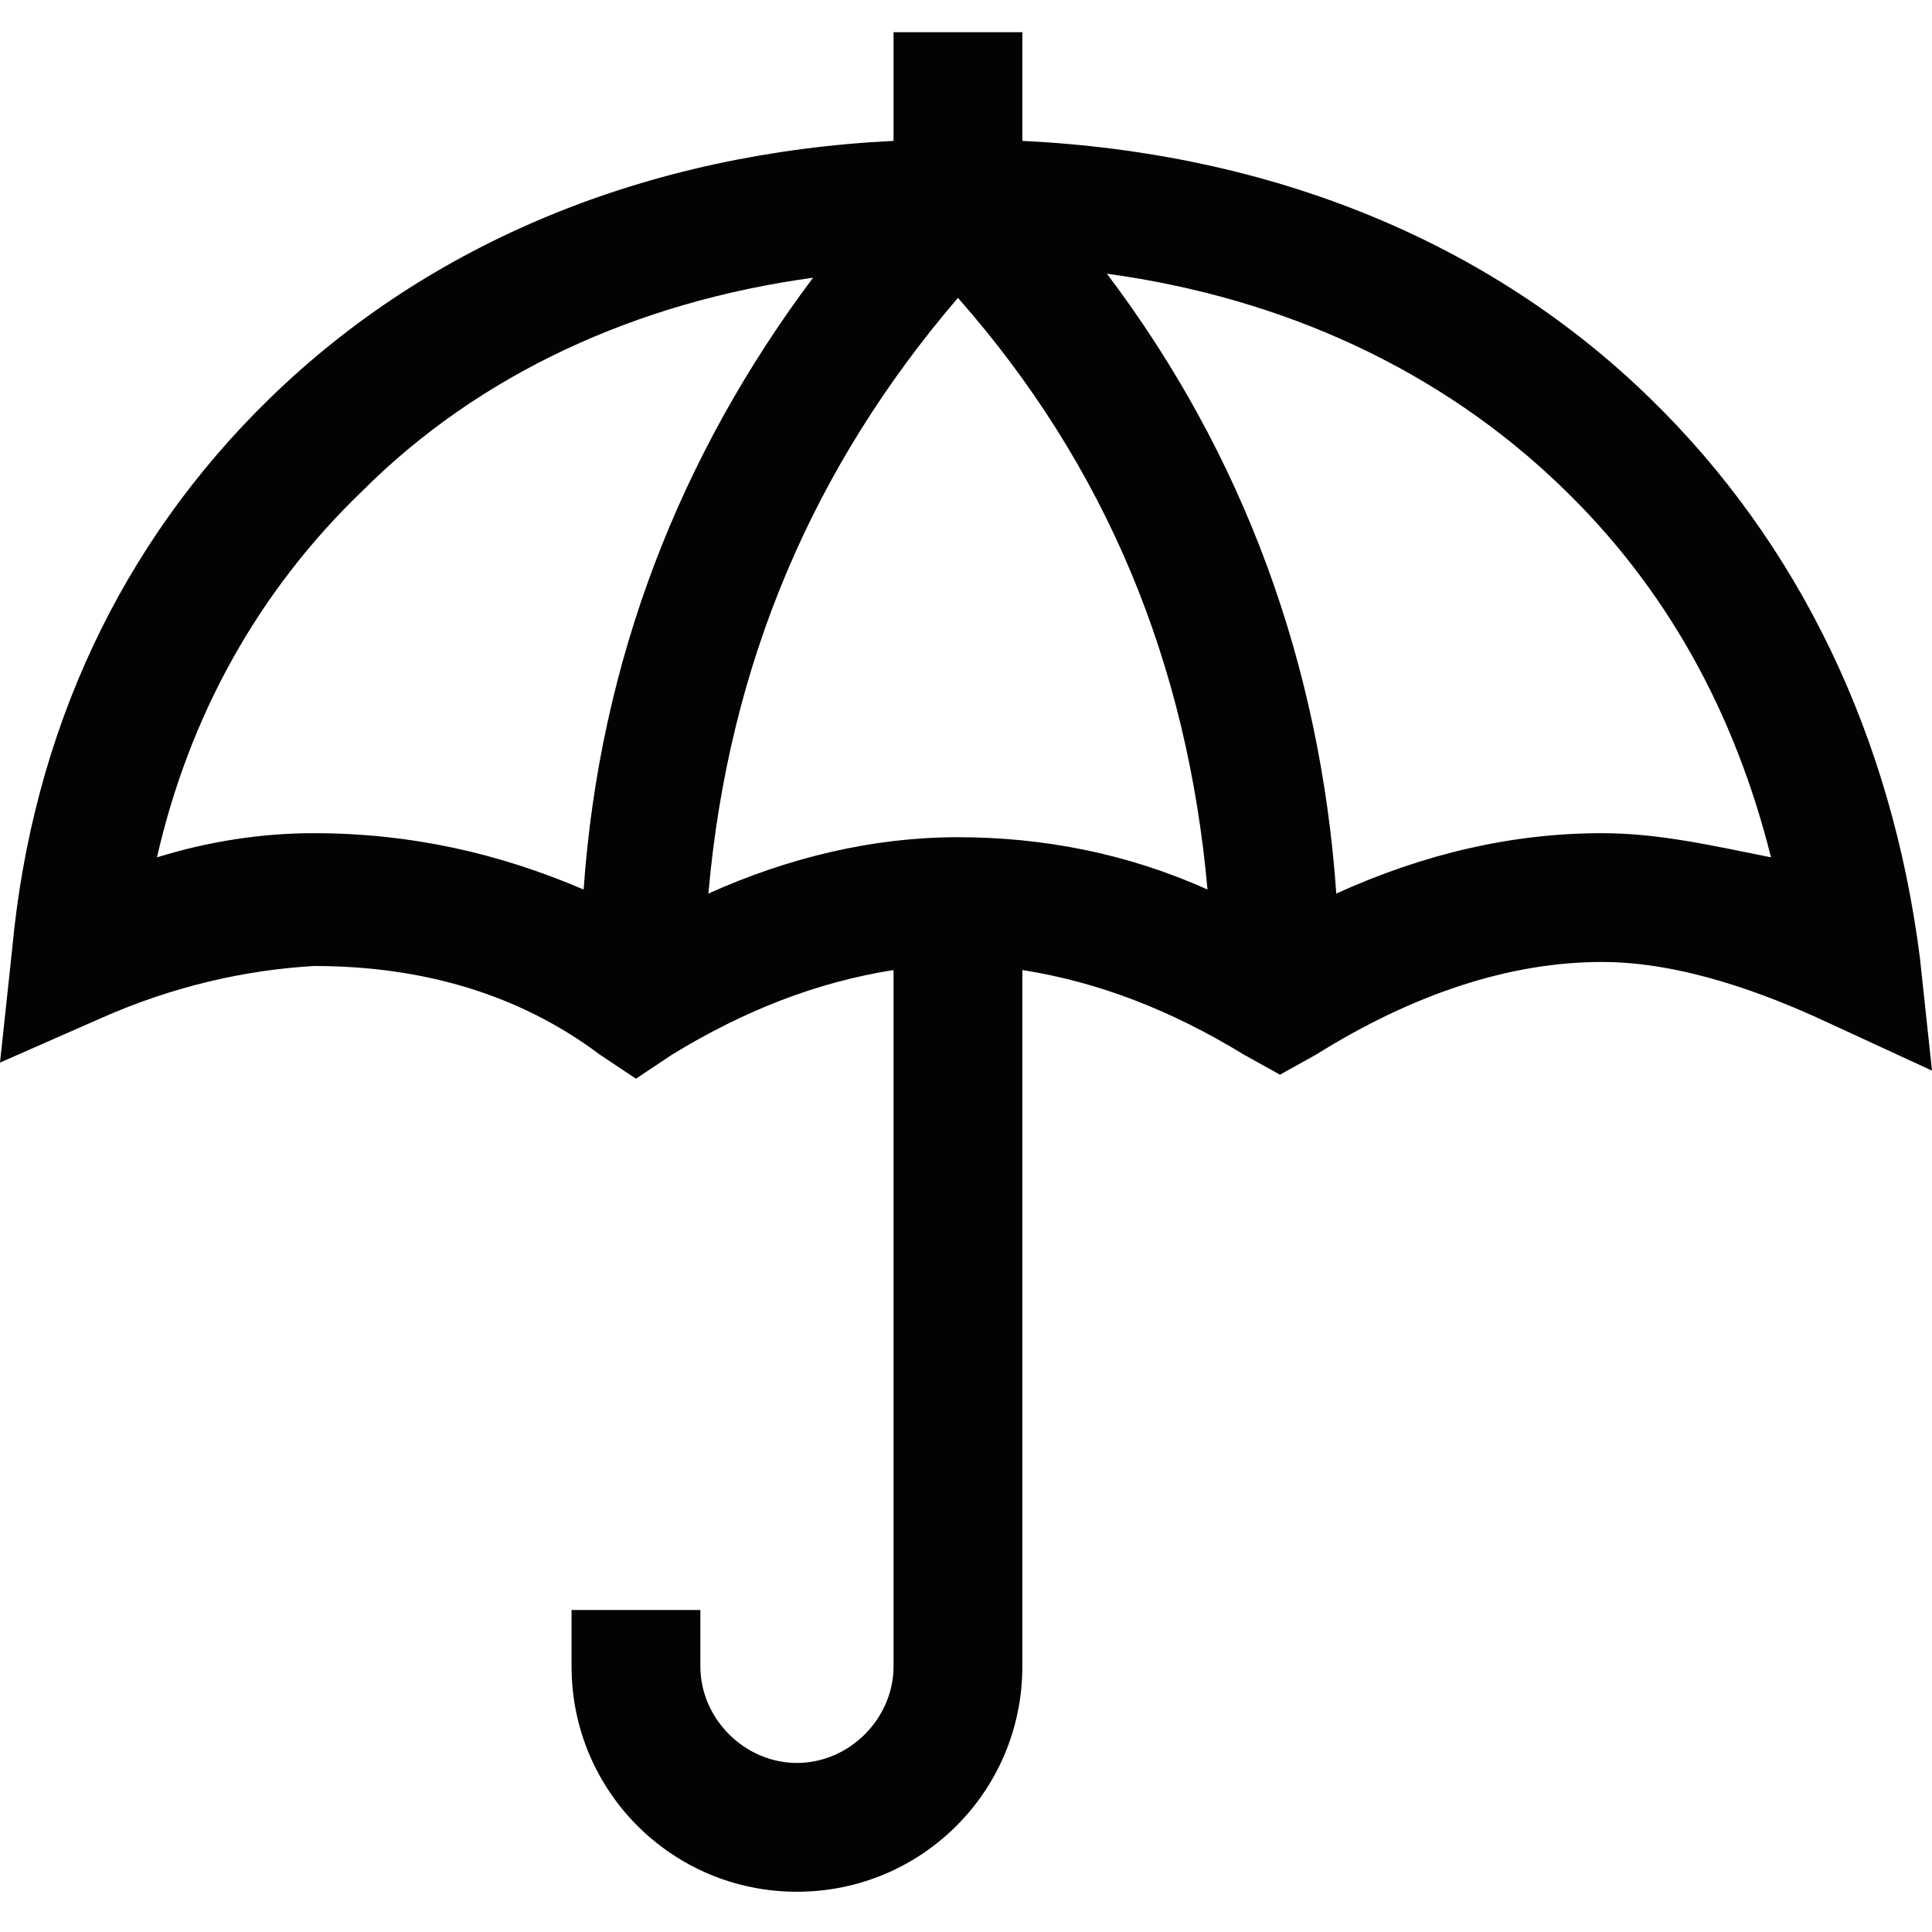 <?xml version="1.0" encoding="utf-8"?>
<!-- Generator: Adobe Illustrator 28.1.0, SVG Export Plug-In . SVG Version: 6.00 Build 0)  -->
<svg version="1.1" id="Layer_1" xmlns="http://www.w3.org/2000/svg" xmlns:xlink="http://www.w3.org/1999/xlink" x="0px" y="0px"
	 viewBox="0 0 48 48" style="enable-background:new 0 0 48 48;" xml:space="preserve">
<path style="fill:#030306;" d="M47.7,23.8C47,18.3,44.7,13.5,41,9.9C37,6,31.6,3.8,25.4,3.5V0.8h-3.2v2.7C16.1,3.8,10.7,6,6.7,9.9
	C3,13.5,0.8,18.2,0.3,23.6L0,26.4l2.5-1.1c1.8-0.8,3.6-1.2,5.3-1.3c2.7,0,5.1,0.7,7.1,2.2l0.9,0.6l0.9-0.6c1.8-1.1,3.6-1.8,5.5-2.1
	v17.3c0,1.3-1.1,2.4-2.4,2.4c-1.3,0-2.4-1.1-2.4-2.4V40h-3.2v1.4c0,3.1,2.5,5.6,5.6,5.6s5.6-2.5,5.6-5.6V24.1c1.9,0.3,3.7,1,5.5,2.1
	l0.9,0.5l0.9-0.5c2.4-1.5,4.8-2.3,7.1-2.3c2,0,4.1,0.8,5.6,1.5l2.6,1.2L47.7,23.8z M7.8,20.7c-1.3,0-2.6,0.2-3.9,0.6
	c0.8-3.5,2.5-6.6,5.1-9.1c2.9-2.9,6.8-4.7,11.2-5.3c-3.3,4.4-5.3,9.5-5.7,15.2C12.4,21.2,10.2,20.7,7.8,20.7z M23.8,7.4
	c3.7,4.2,5.7,9.1,6.2,14.7c-2-0.9-4.1-1.3-6.2-1.3c-2.1,0-4.2,0.5-6.2,1.4C18.1,16.5,20.2,11.6,23.8,7.4z M39.8,20.7
	c-2.2,0-4.4,0.5-6.6,1.5c-0.4-5.7-2.3-10.9-5.7-15.4c4.4,0.6,8.3,2.4,11.3,5.3c2.6,2.5,4.3,5.6,5.2,9.2C42.5,21,41.2,20.7,39.8,20.7
	z"/>
</svg>
